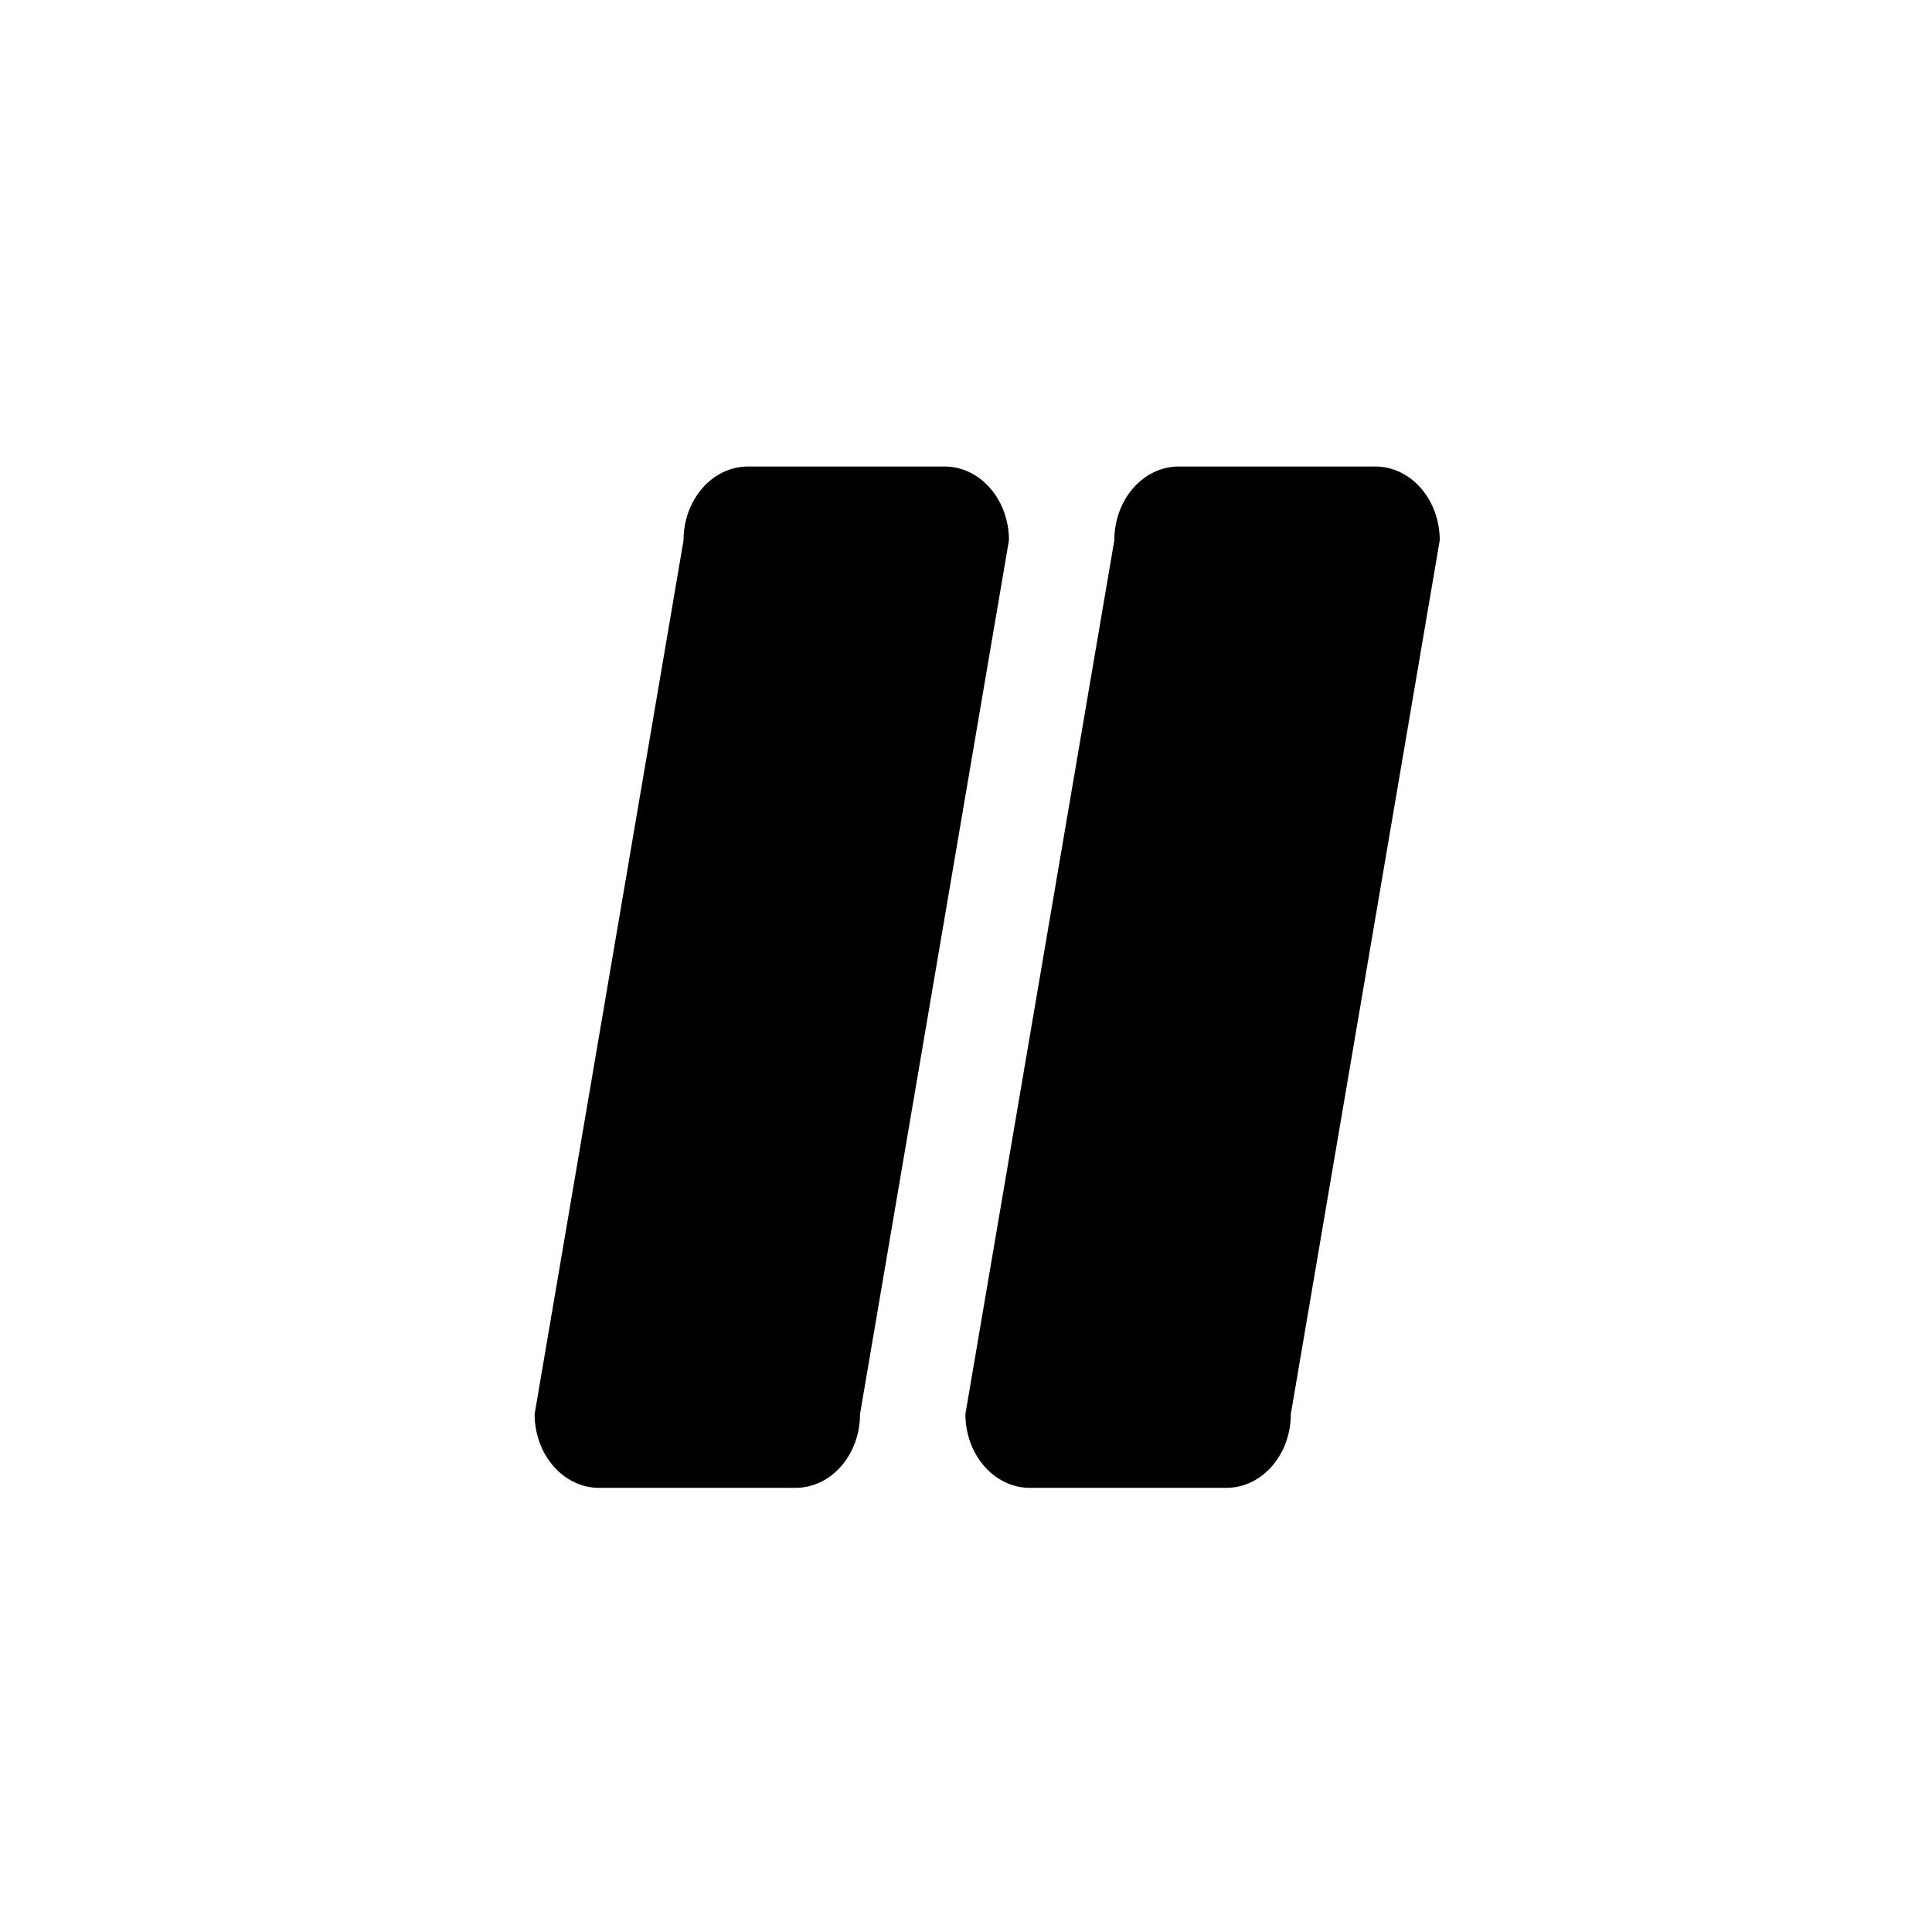 <?xml version="1.0" encoding="UTF-8"?>
<!-- Uploaded to: SVG Repo, www.svgrepo.com, Generator: SVG Repo Mixer Tools -->
<svg fill="#000000" width="800px" height="800px" version="1.1" viewBox="144 144 512 512" xmlns="http://www.w3.org/2000/svg">
 <g>
  <path d="m394.31 267.63h-52.094c-9.43 0-17.07 8.762-17.07 19.551l-39.465 231.56c0 10.789 7.648 19.551 17.07 19.551l52.094-0.004c9.434 0 17.07-8.762 17.07-19.551l39.465-231.56h0.004c0-10.793-7.644-19.547-17.074-19.547z"/>
  <path d="m508.47 267.63h-52.09c-9.434 0-17.074 8.762-17.074 19.551l-39.465 231.56c0 10.789 7.648 19.551 17.074 19.551h52.094c9.434 0 17.07-8.762 17.07-19.551l39.465-231.56c0-10.797-7.644-19.551-17.074-19.551z"/>
 </g>
</svg>